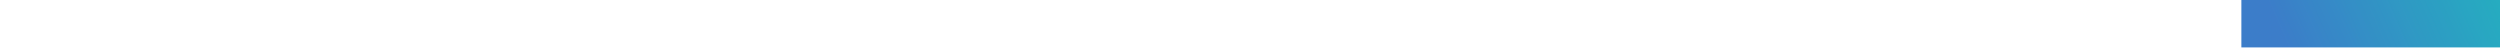 <svg width="290" height="6" viewBox="0 0 290 6" fill="none" xmlns="http://www.w3.org/2000/svg">
<g clip-path="url(#clip0_404_4071)">
<rect x="260" y="-0.5" width="30" height="6" fill="url(#paint0_linear_404_4071)"/>
</g>
<defs>
<linearGradient id="paint0_linear_404_4071" x1="264.14" y1="2.964" x2="289.418" y2="-8.094" gradientUnits="userSpaceOnUse">
<stop stop-color="#3C7DC9"/>
<stop offset="0.062" stop-color="#3A80C8"/>
<stop offset="0.125" stop-color="#3984C8"/>
<stop offset="0.188" stop-color="#3787C7"/>
<stop offset="0.25" stop-color="#368AC7"/>
<stop offset="0.312" stop-color="#348EC6"/>
<stop offset="0.375" stop-color="#3391C5"/>
<stop offset="0.438" stop-color="#3194C5"/>
<stop offset="0.5" stop-color="#3098C4"/>
<stop offset="0.562" stop-color="#2E9BC3"/>
<stop offset="0.625" stop-color="#2C9EC3"/>
<stop offset="0.688" stop-color="#2BA1C2"/>
<stop offset="0.75" stop-color="#29A5C2"/>
<stop offset="0.812" stop-color="#28A8C1"/>
<stop offset="0.875" stop-color="#26ABC0"/>
<stop offset="0.938" stop-color="#25AFC0"/>
<stop offset="1" stop-color="#23B2BF"/>
</linearGradient>
<clipPath id="clip0_404_4071">
<rect width="290" height="6" fill="white"/>
</clipPath>
</defs>
</svg>

